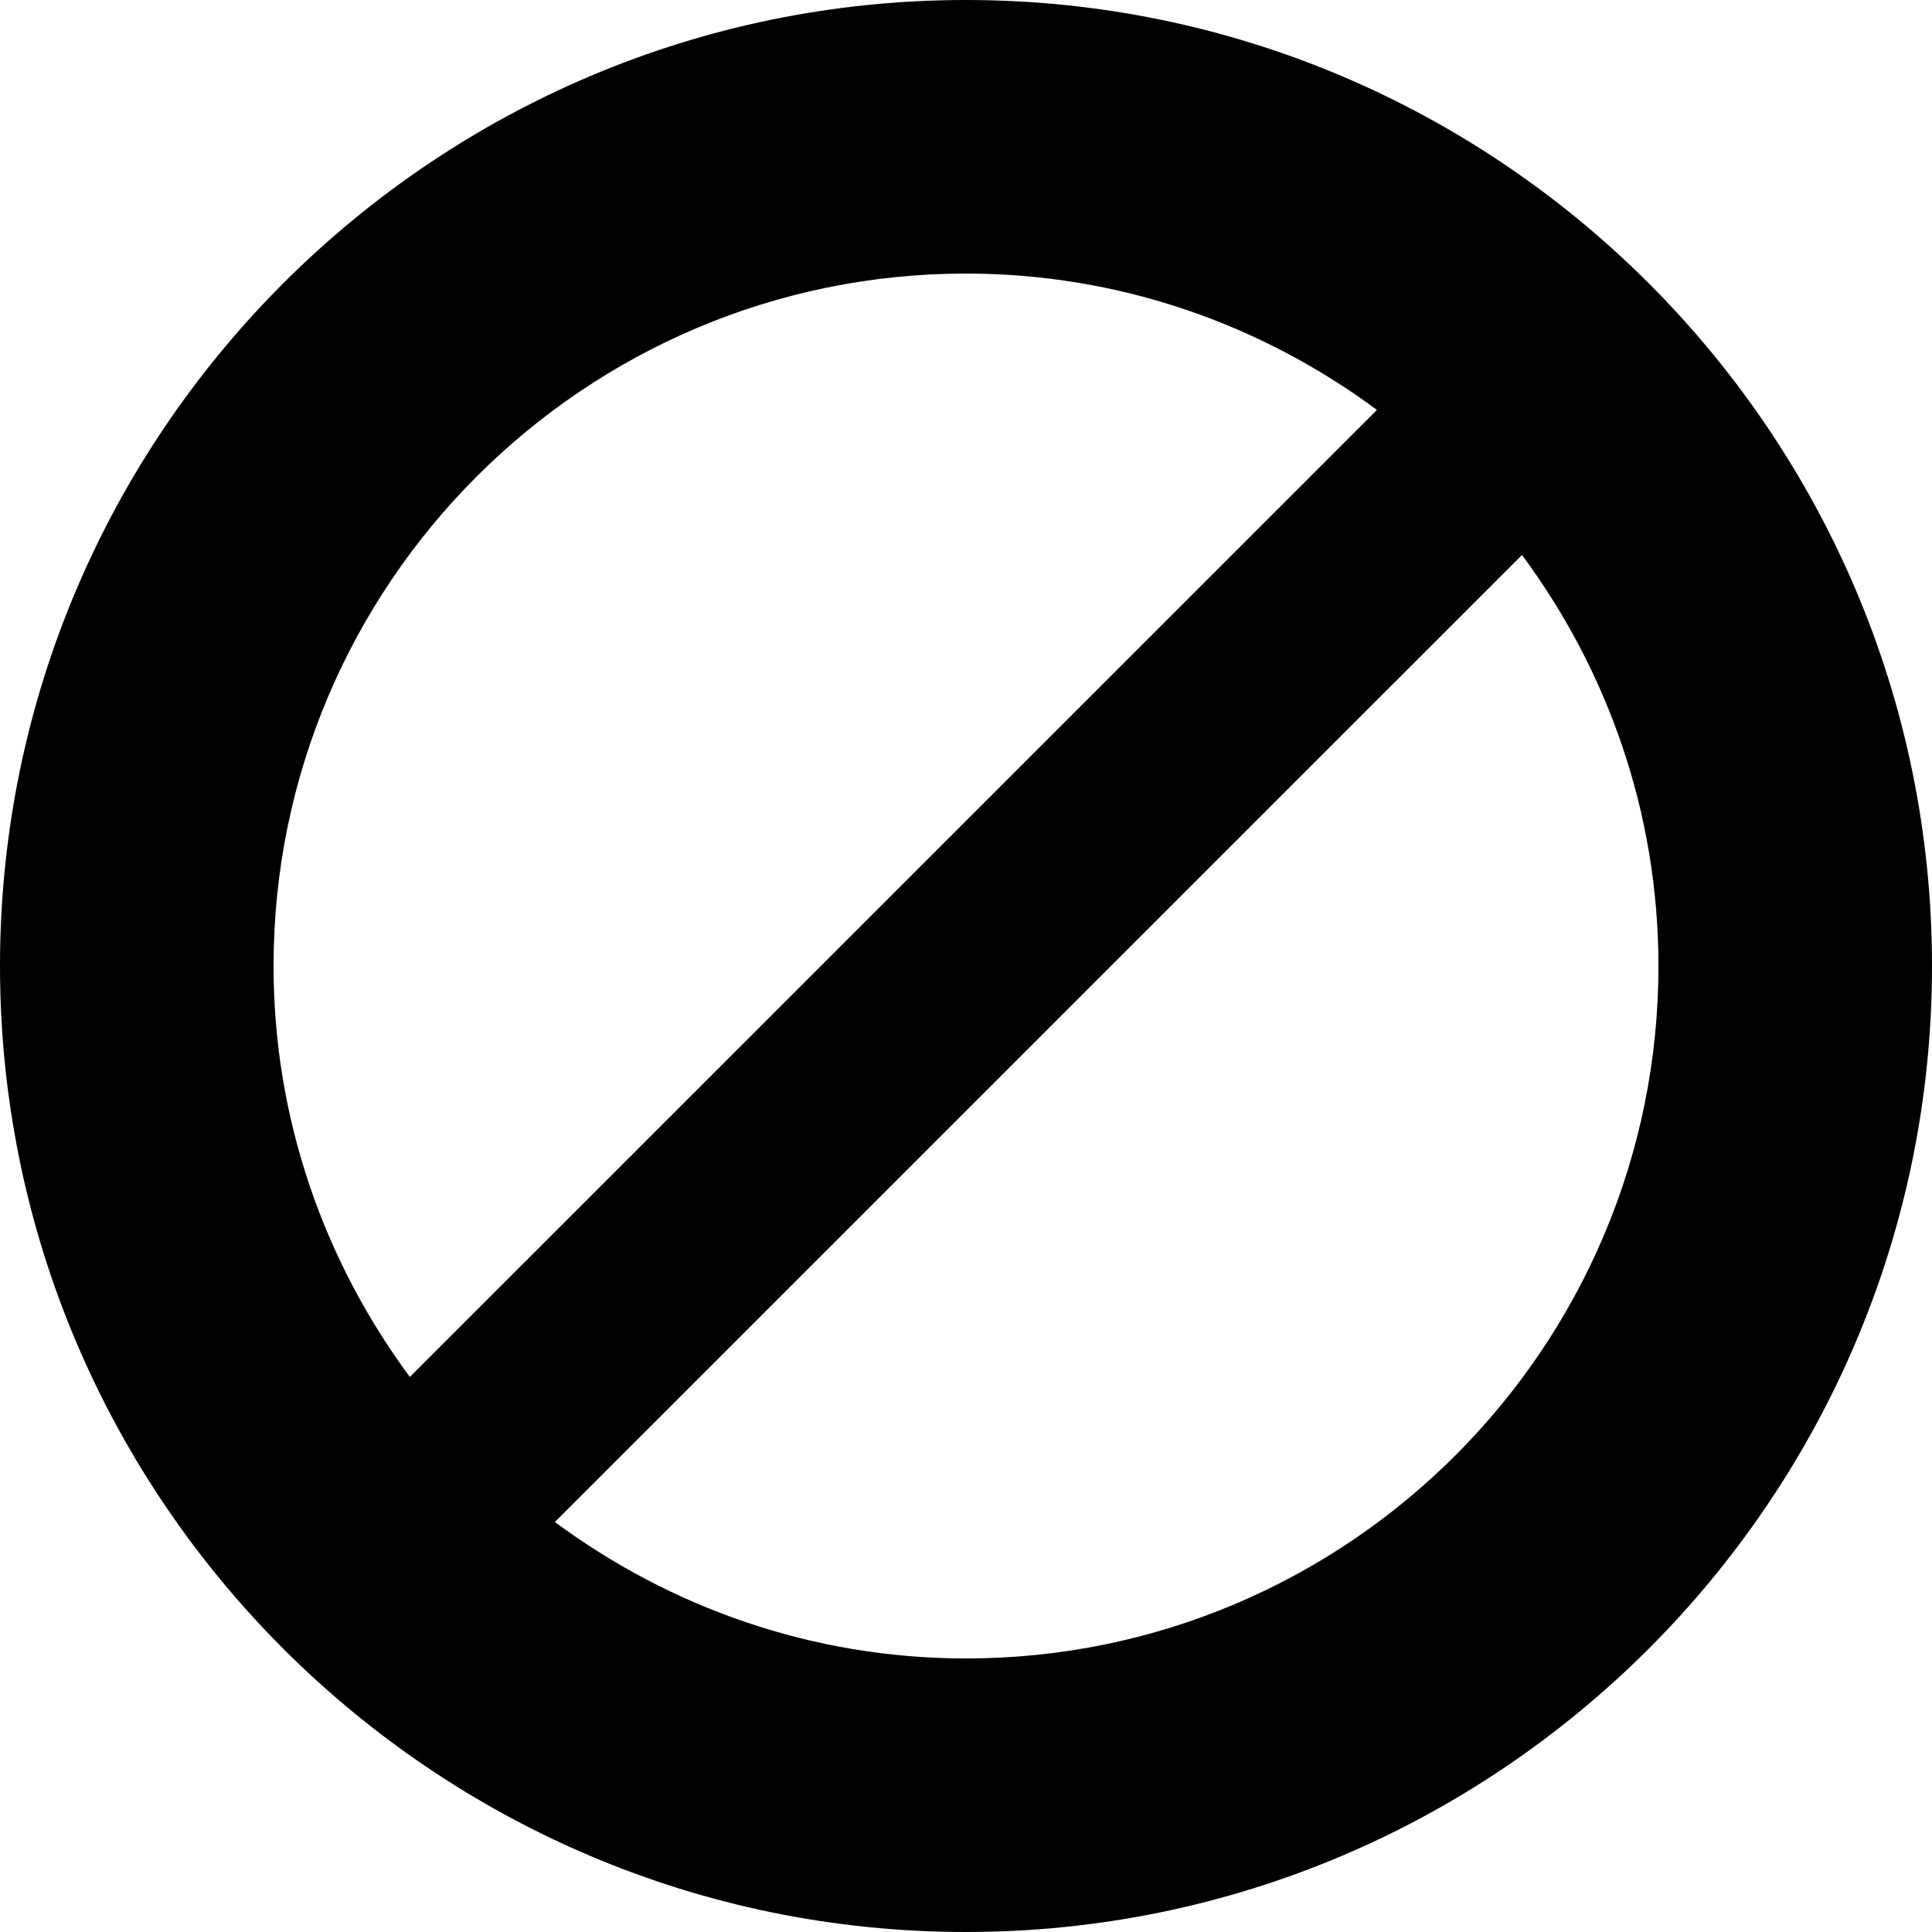 <?xml version="1.0" encoding="iso-8859-1"?>
<!-- Generator: Adobe Illustrator 16.0.0, SVG Export Plug-In . SVG Version: 6.00 Build 0)  -->
<!DOCTYPE svg PUBLIC "-//W3C//DTD SVG 1.1//EN" "http://www.w3.org/Graphics/SVG/1.1/DTD/svg11.dtd">
<svg version="1.1" id="Capa_1" xmlns="http://www.w3.org/2000/svg" xmlns:xlink="http://www.w3.org/1999/xlink" x="0px" y="0px"
	 width="28.25px" height="28.25px" viewBox="0 0 28.25 28.25" style="enable-background:new 0 0 28.25 28.25;" xml:space="preserve"
	>
<g>
	<path d="M14.125,0C6.337,0,0,6.337,0,14.125S6.337,28.25,14.125,28.25S28.25,21.913,28.25,14.125S21.913,0,14.125,0z M4,14.125
		C4,8.542,8.542,4,14.125,4c2.251,0,4.325,0.747,6.009,1.994L5.993,20.134C4.747,18.45,4,16.376,4,14.125z M14.125,24.25
		c-2.251,0-4.326-0.748-6.011-1.995l14.141-14.14c1.247,1.684,1.995,3.759,1.995,6.01C24.25,19.708,19.708,24.25,14.125,24.25z"/>
</g>
<g>
</g>
<g>
</g>
<g>
</g>
<g>
</g>
<g>
</g>
<g>
</g>
<g>
</g>
<g>
</g>
<g>
</g>
<g>
</g>
<g>
</g>
<g>
</g>
<g>
</g>
<g>
</g>
<g>
</g>
</svg>

